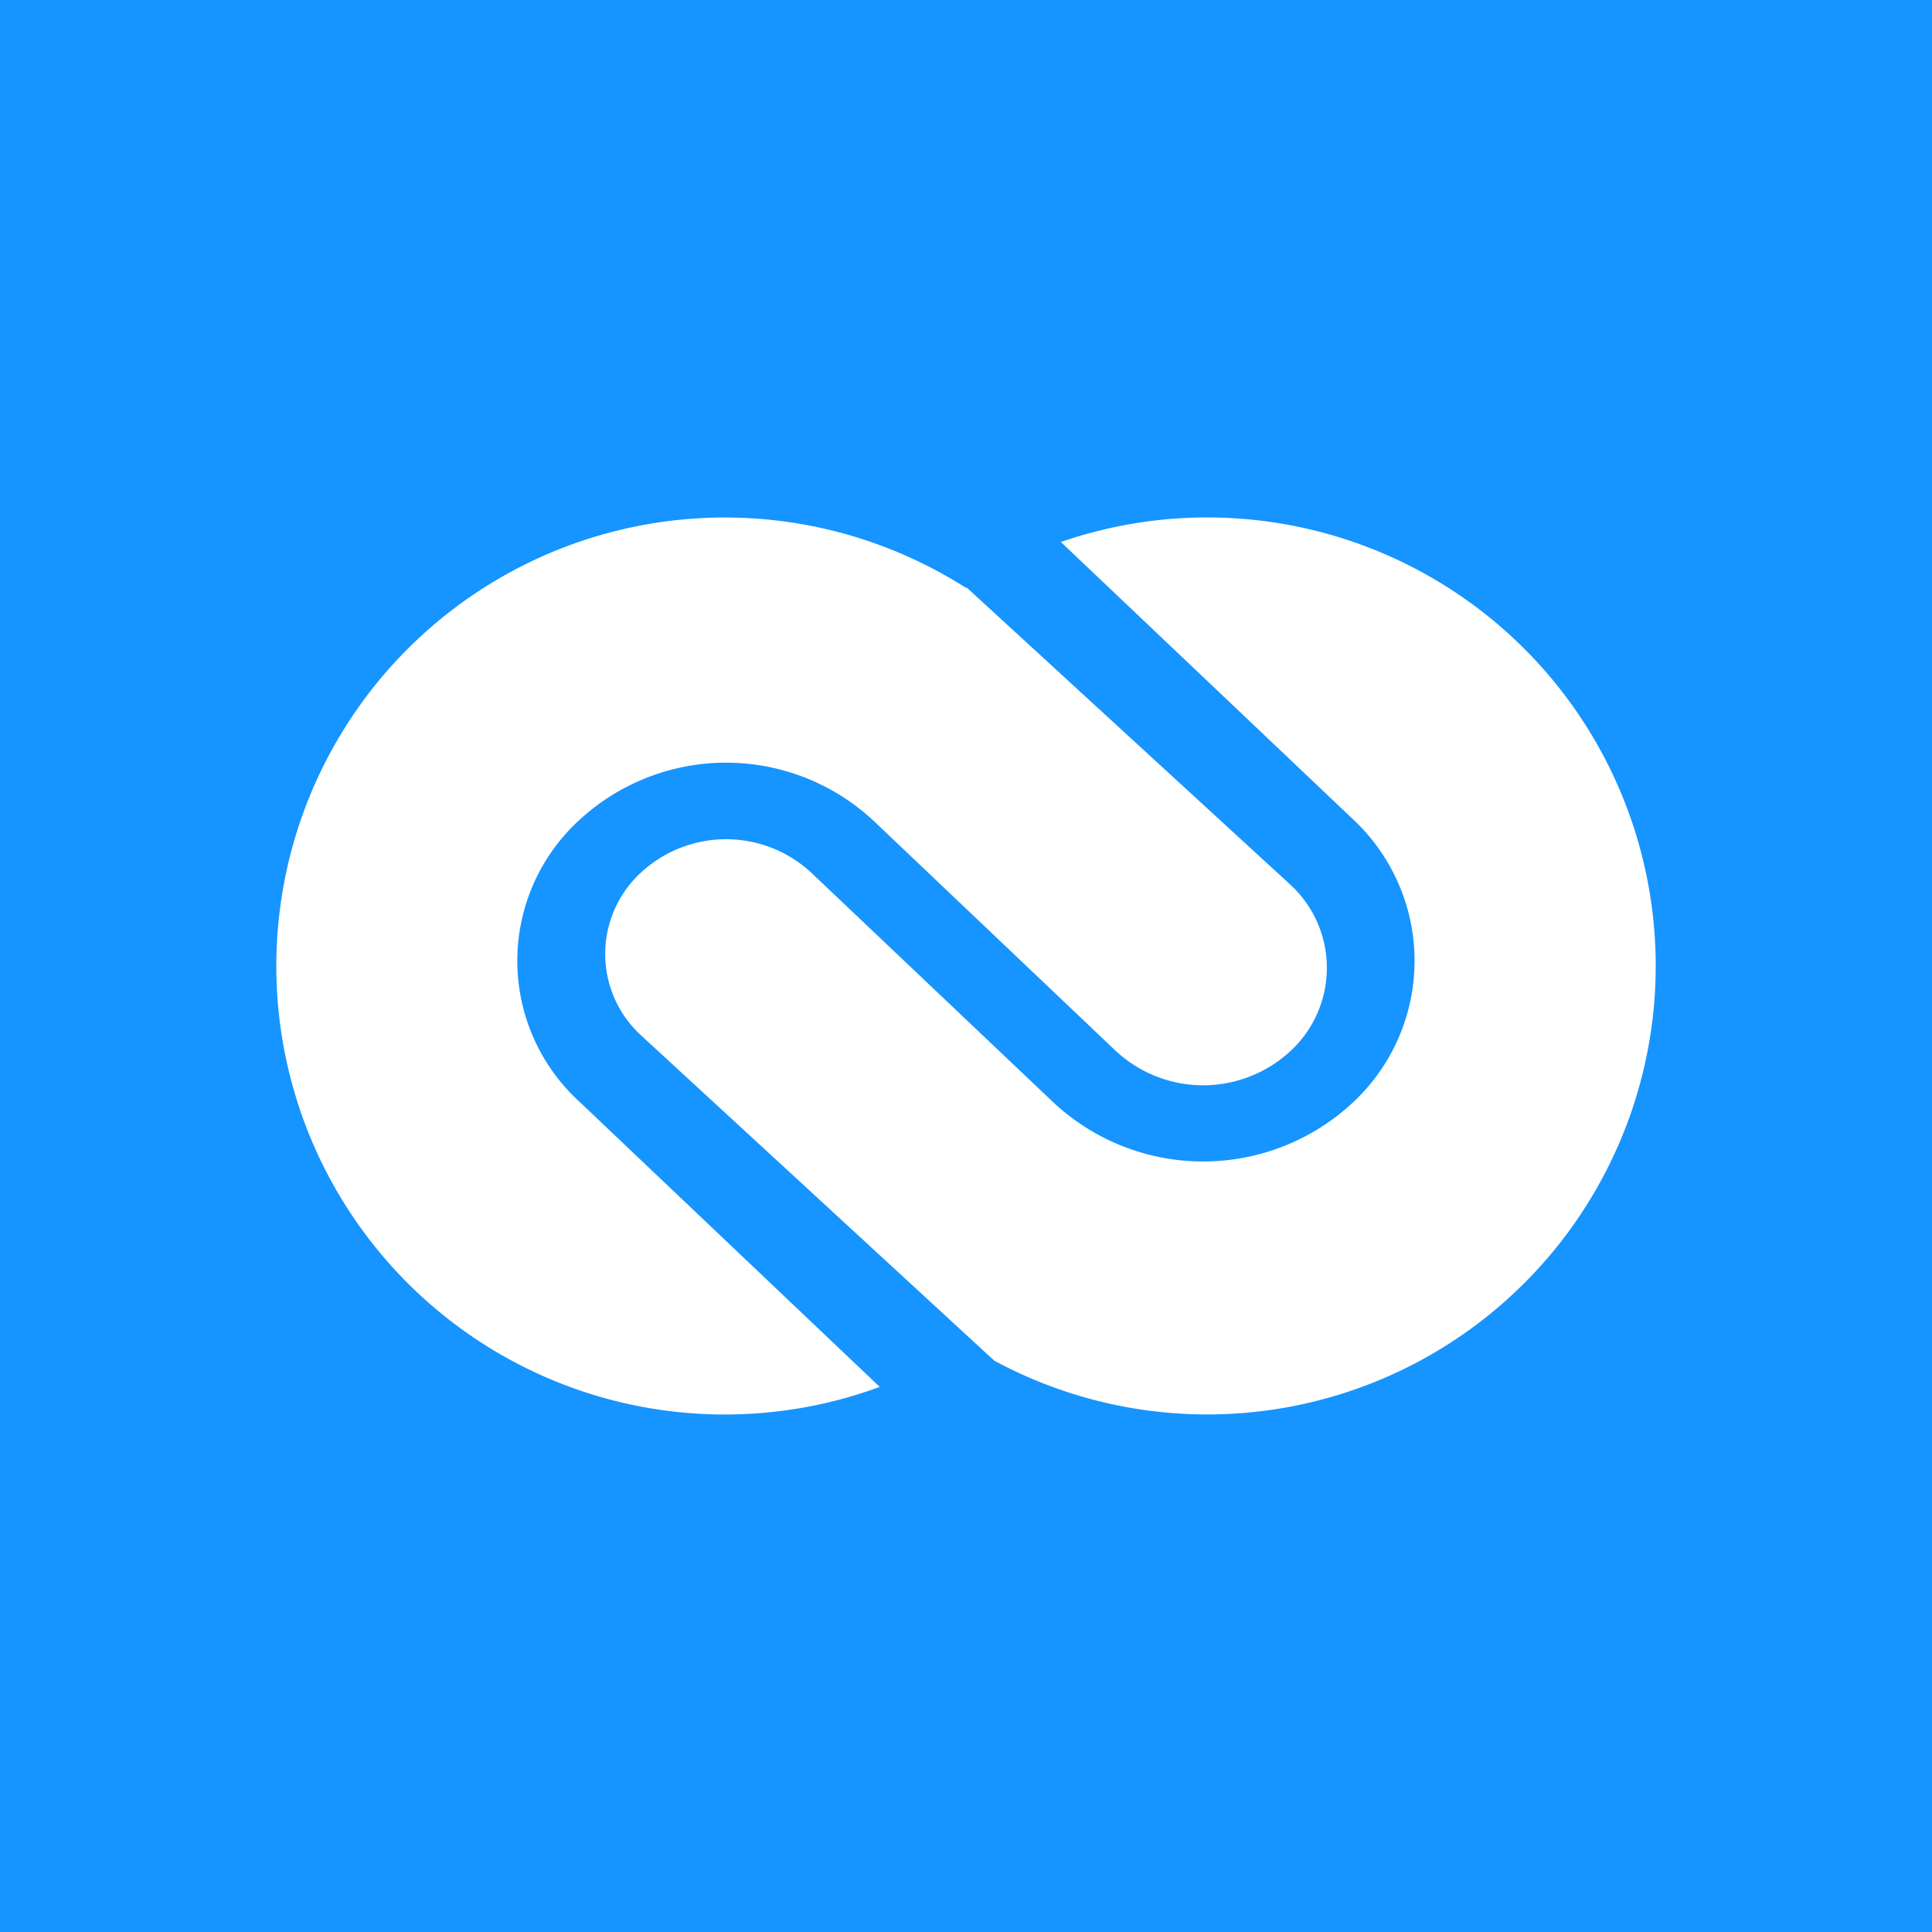 <!-- by Wealthyhood --><svg width="56" height="56" viewBox="0 0 56 56" xmlns="http://www.w3.org/2000/svg"><path fill="#1694FF" d="M0 0h56v56H0z"/><path d="m28.02 17.03 9.39 8.62a3.28 3.28 0 0 1 0 4.81 3.72 3.72 0 0 1-5.07 0l-7.02-6.67a6.27 6.27 0 0 0-8.55 0 5.53 5.53 0 0 0 0 8.12l8.73 8.29A13 13 0 1 1 28 17.04l.02-.01Zm2.73-1.32a13 13 0 1 1-1.93 23.73L18.57 30a3.2 3.2 0 0 1 0-4.7 3.63 3.63 0 0 1 4.95 0l7.02 6.66a6.36 6.36 0 0 0 8.67 0 5.61 5.61 0 0 0 0-8.22l-8.46-8.03Z" fill="#fff"/></svg>
